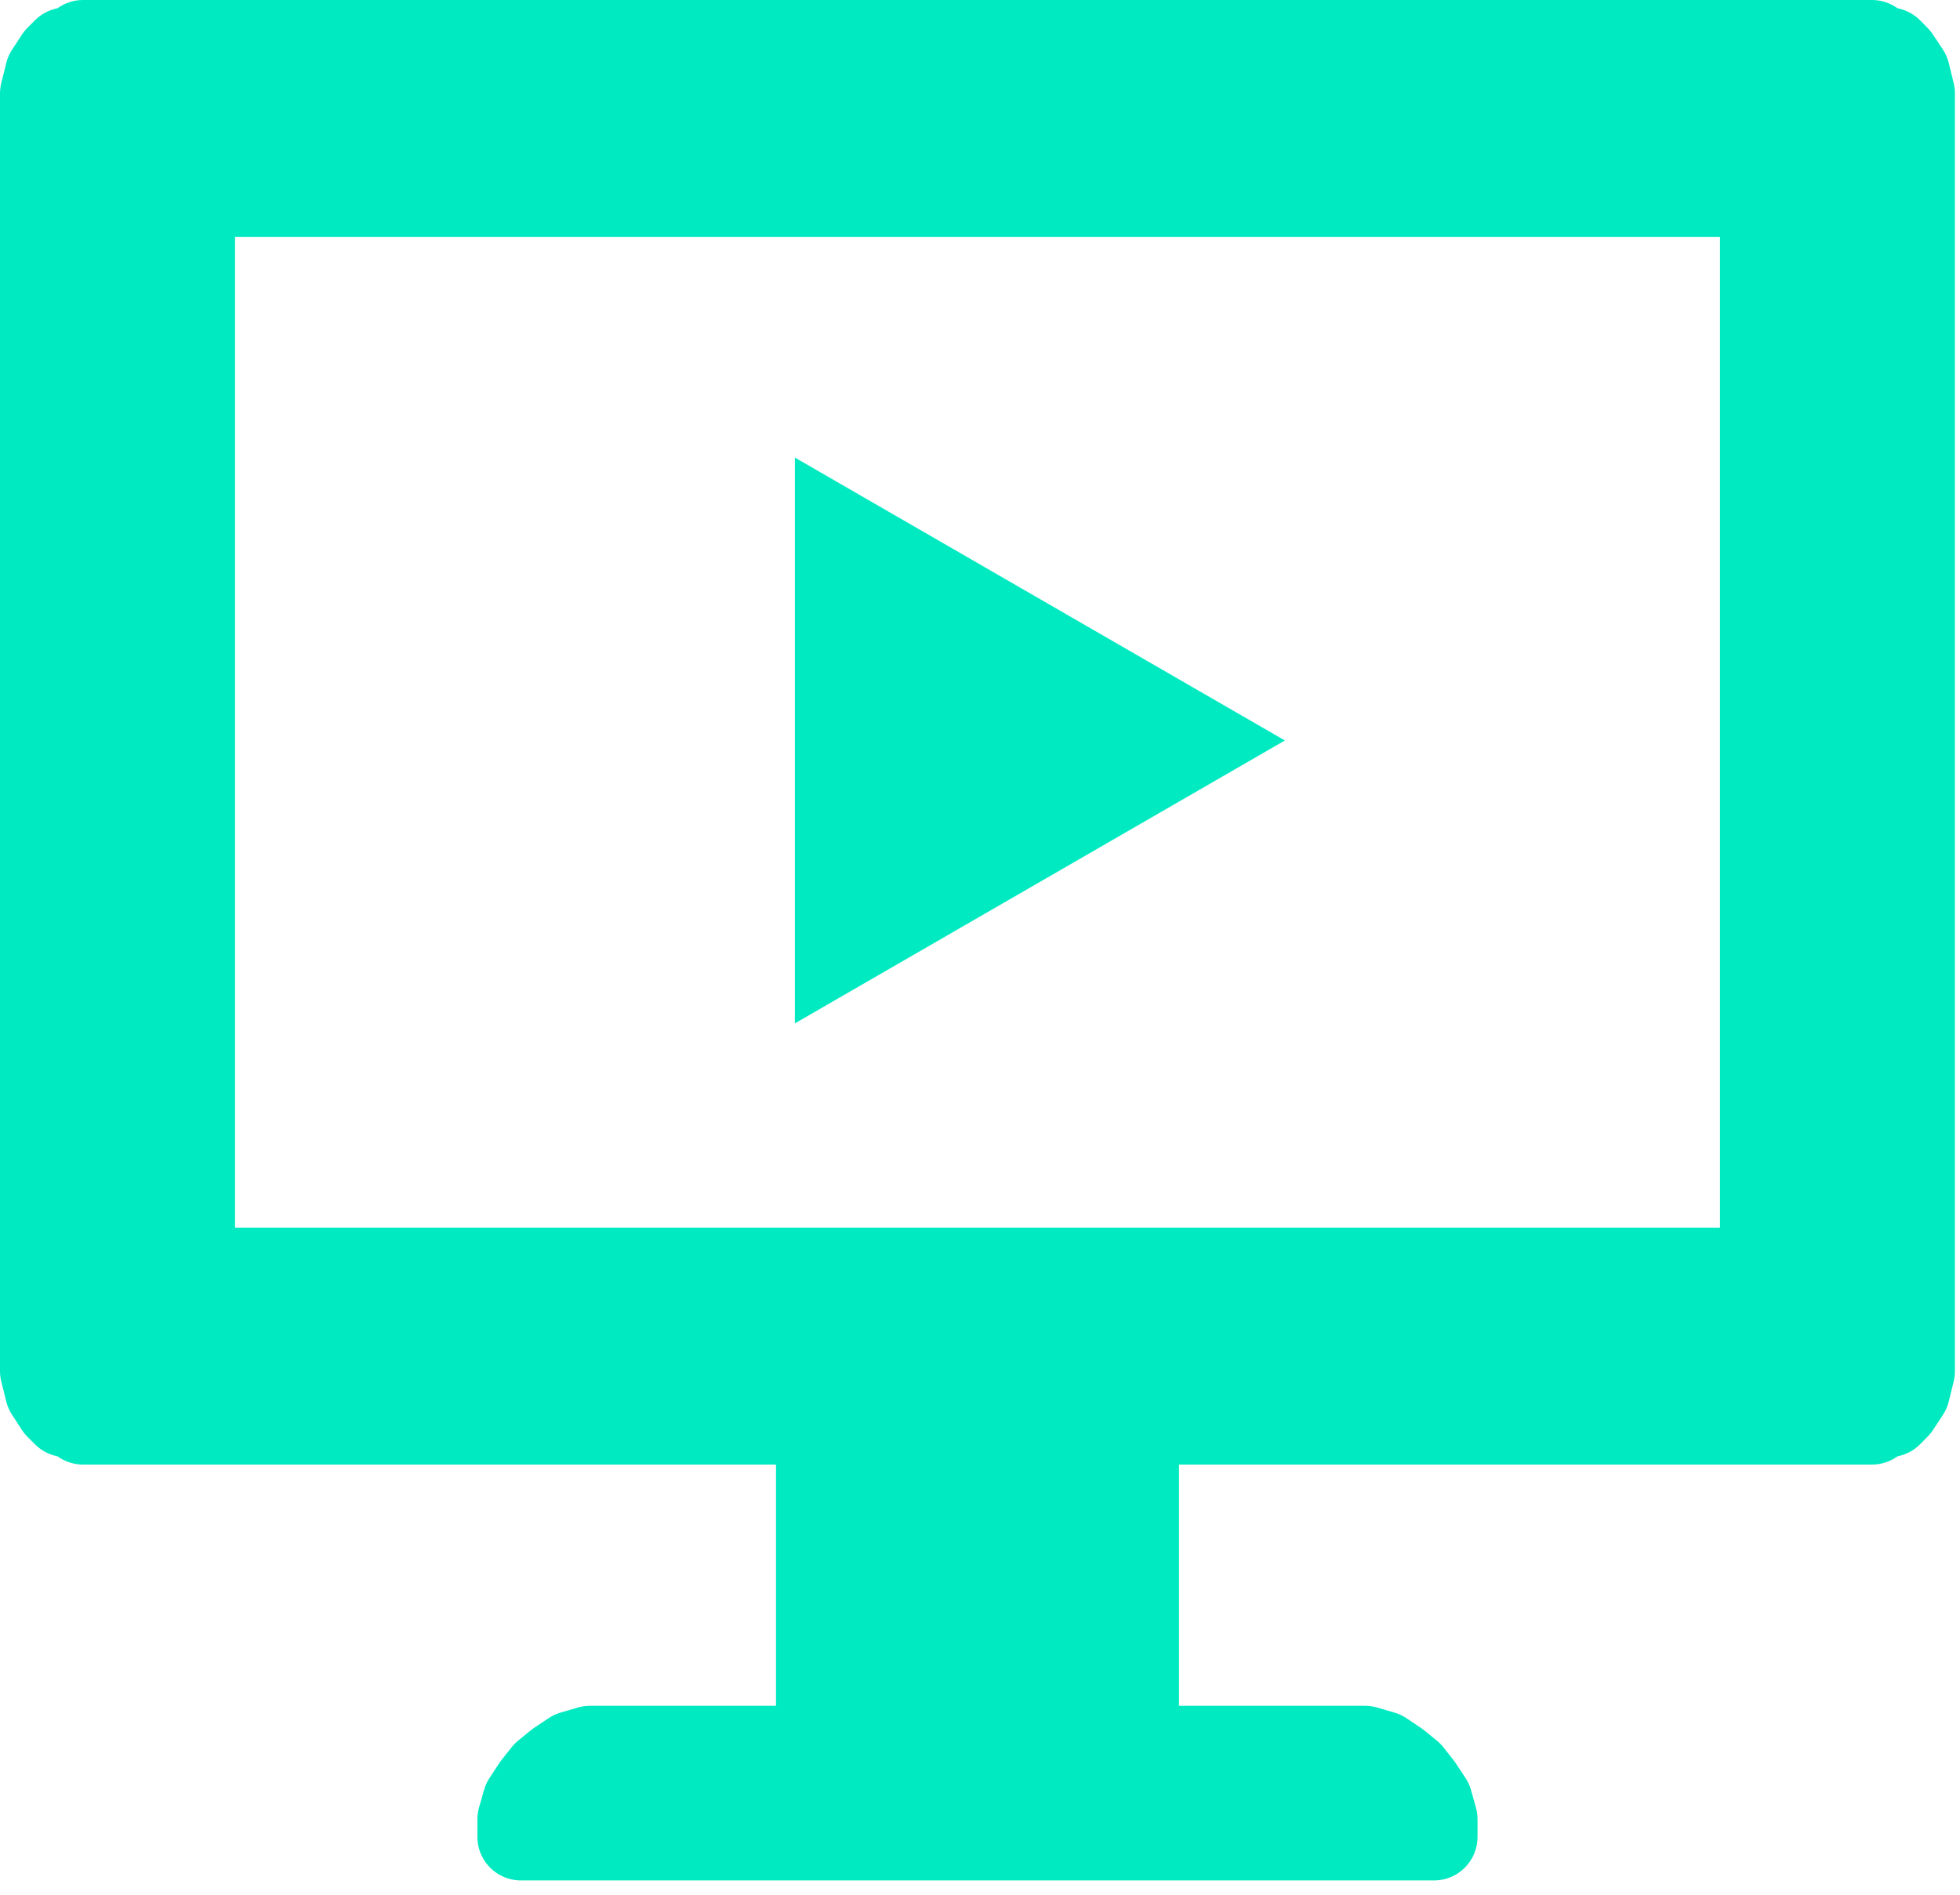 <svg width="90" height="87" viewBox="0 0 90 87" fill="none" xmlns="http://www.w3.org/2000/svg">
<path d="M37.633 66.441V80.324H27.89H27.094L26.303 80.555L25.619 81.012L25.057 81.474L24.601 82.049L24.149 82.736L23.921 83.537V84.343H65.846V83.537L65.622 82.736L65.166 82.049L64.714 81.474L64.148 81.012L63.468 80.555L62.677 80.324H61.881H52.139V66.441" stroke="#00EAC1" stroke-width="4" stroke-miterlimit="10" stroke-linecap="round" stroke-linejoin="round"/>
<path fill-rule="evenodd" clip-rule="evenodd" d="M85.504 2H4.263H3.813L3.473 2.231L3.022 2.343L2.678 2.688L2.455 3.031L2.228 3.374L2.116 3.83L2 4.291V62.957L2.116 63.413L2.228 63.87L2.455 64.217L2.678 64.562L3.022 64.905L3.473 65.017L3.813 65.248H4.263H85.504H85.959L86.299 65.017L86.749 64.905L87.088 64.562L87.317 64.217L87.543 63.87L87.655 63.413L87.767 62.957V4.291L87.655 3.83L87.543 3.374L87.317 3.031L87.088 2.688L86.749 2.343L86.299 2.231L85.959 2H85.504ZM80.979 58.369H8.793V8.874H80.979V58.369Z" stroke="#00EAC1" stroke-width="4" stroke-miterlimit="10" stroke-linecap="round" stroke-linejoin="round"/>
<path d="M59 34L36.5 46.99V21.01L59 34Z" fill="#00EAC1"/>
<rect x="2" y="2" width="7" height="61" fill="#00EAC1"/>
<rect x="81" y="4" width="7" height="61" fill="#00EAC1"/>
<rect x="38" y="63" width="7" height="21" fill="#00EAC1"/>
<rect x="41" y="63" width="7" height="21" fill="#00EAC1"/>
<rect x="65" y="81" width="3" height="41" transform="rotate(90 65 81)" fill="#00EAC1"/>
<rect x="45" y="63" width="7" height="21" fill="#00EAC1"/>
<rect x="88.088" y="57.872" width="7" height="86" transform="rotate(90 88.088 57.872)" fill="#00EAC1"/>
<rect x="88" y="2" width="7" height="86" transform="rotate(90 88 2)" fill="#00EAC1"/>
</svg>
